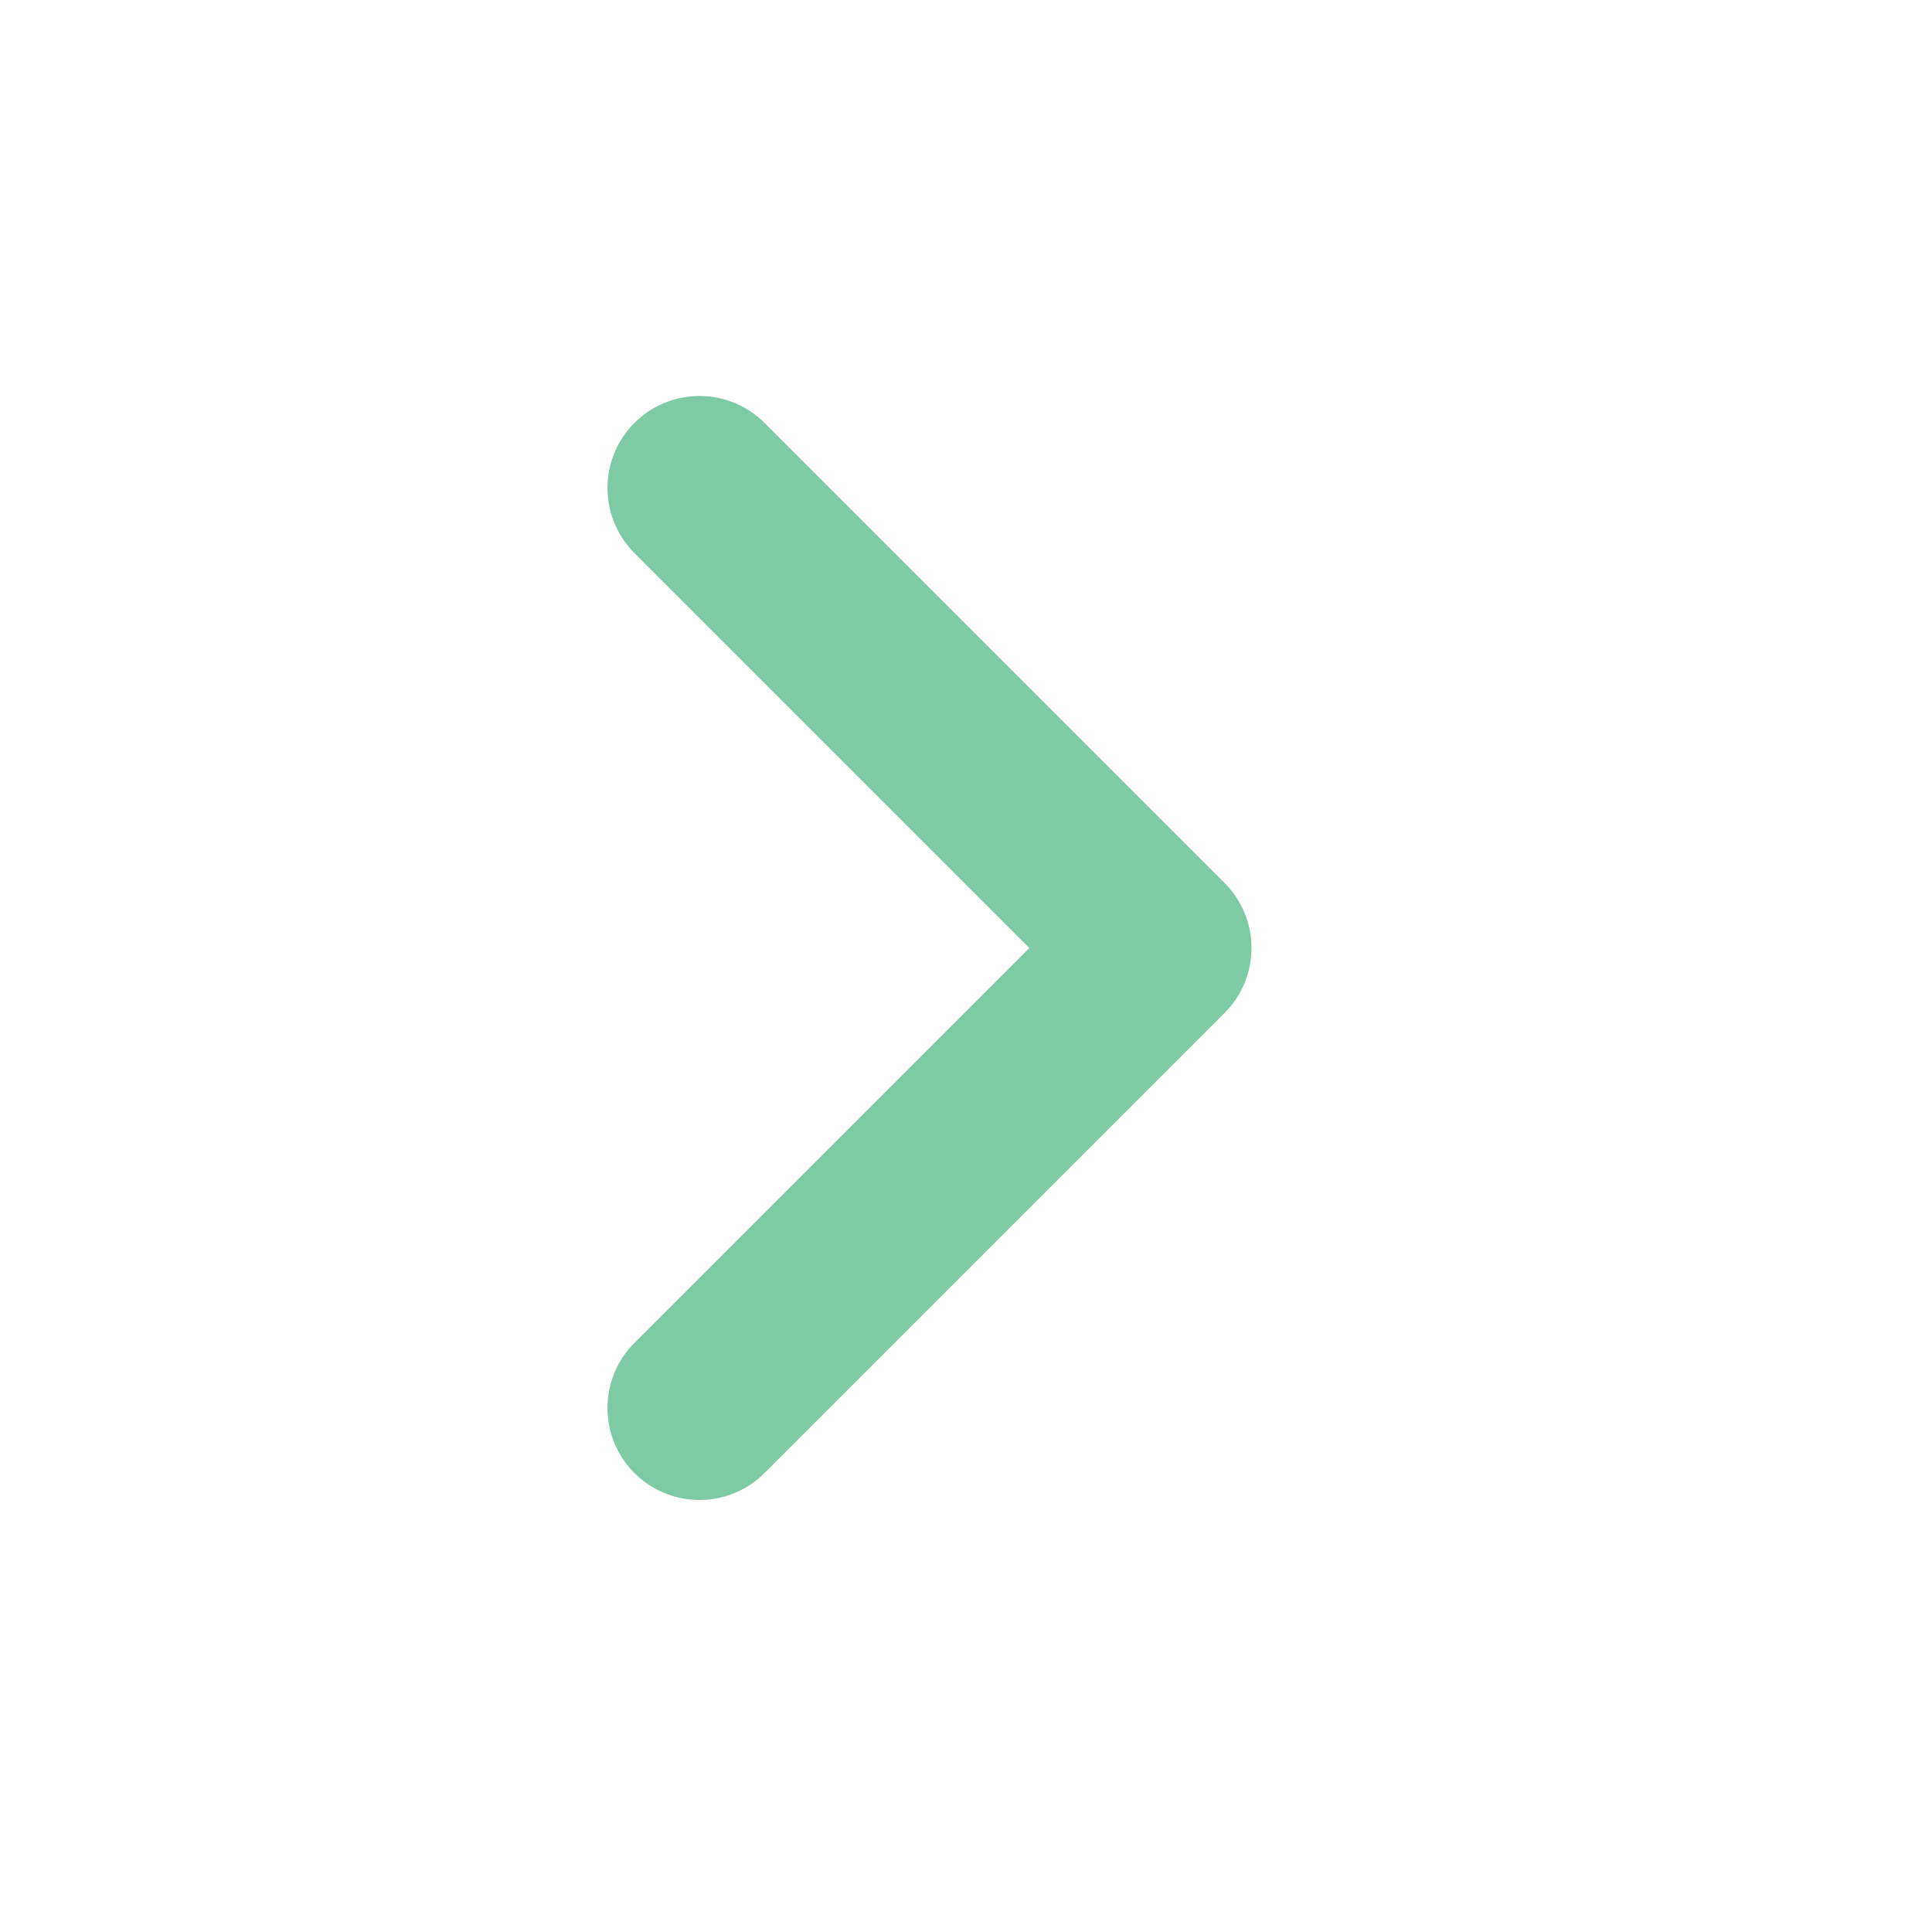 <svg width="21" height="21" viewBox="0 0 21 21" fill="none" xmlns="http://www.w3.org/2000/svg">
<path d="M7.603 15.304L12.603 10.304L7.603 5.304" stroke="#7DCAA5" stroke-width="2" stroke-linecap="round" stroke-linejoin="round"/>
</svg>
